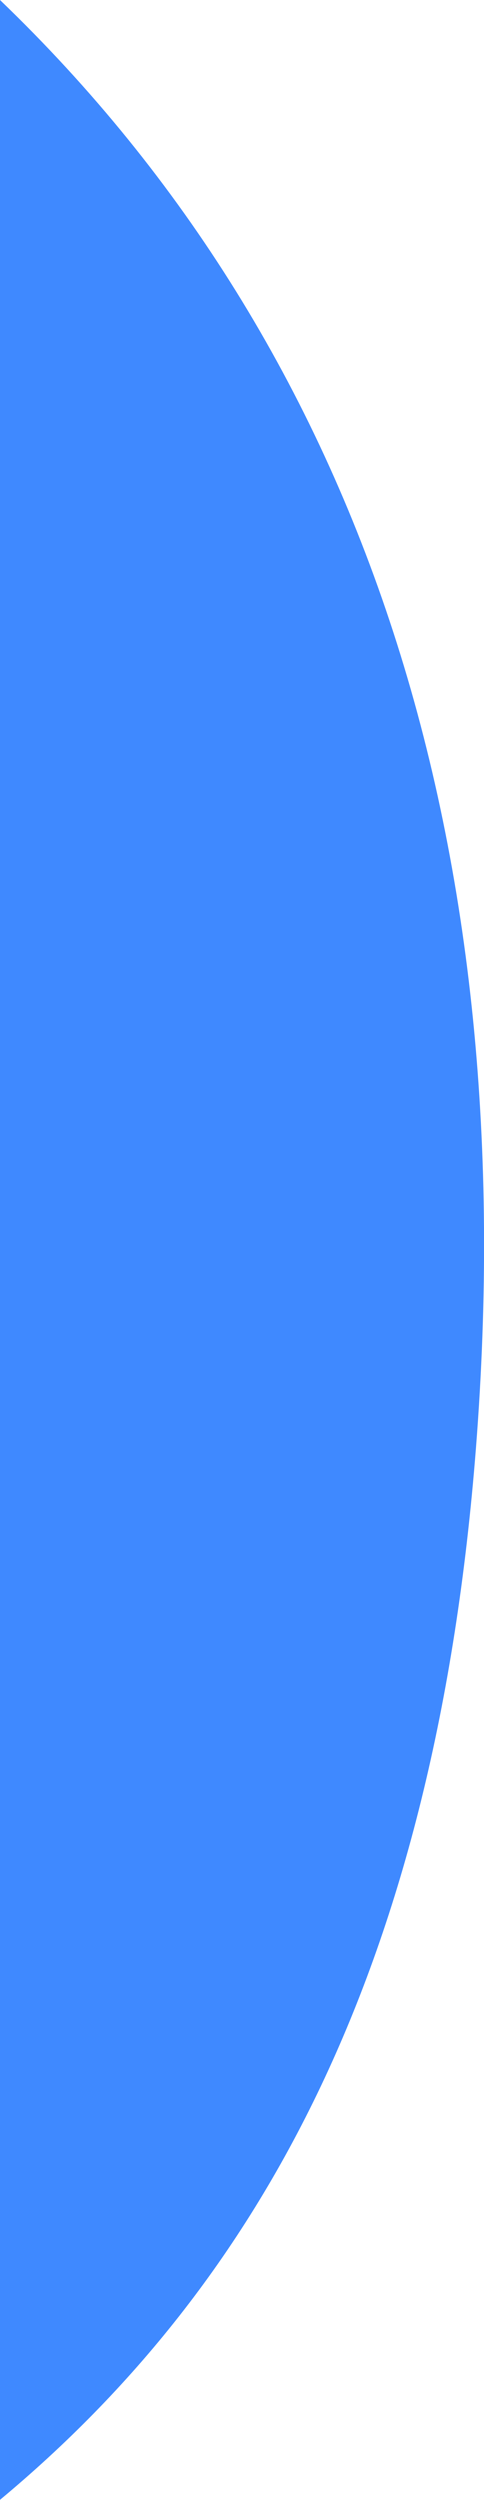<svg xmlns="http://www.w3.org/2000/svg" viewBox="0 0 59.32 306.03"><defs><style>.cls-1{fill:#3f89ff;}</style></defs><title>blue_7</title><g id="图层_2" data-name="图层 2"><g id="图层_9" data-name="图层 9"><path class="cls-1" d="M-1390.4,1722.06c5.71-73.13-13.29-133.91-58.34-177.17v306C-1416.68,1824.22-1395.35,1785.41-1390.4,1722.06Z" transform="translate(1448.74 -1544.89)"/></g></g></svg>